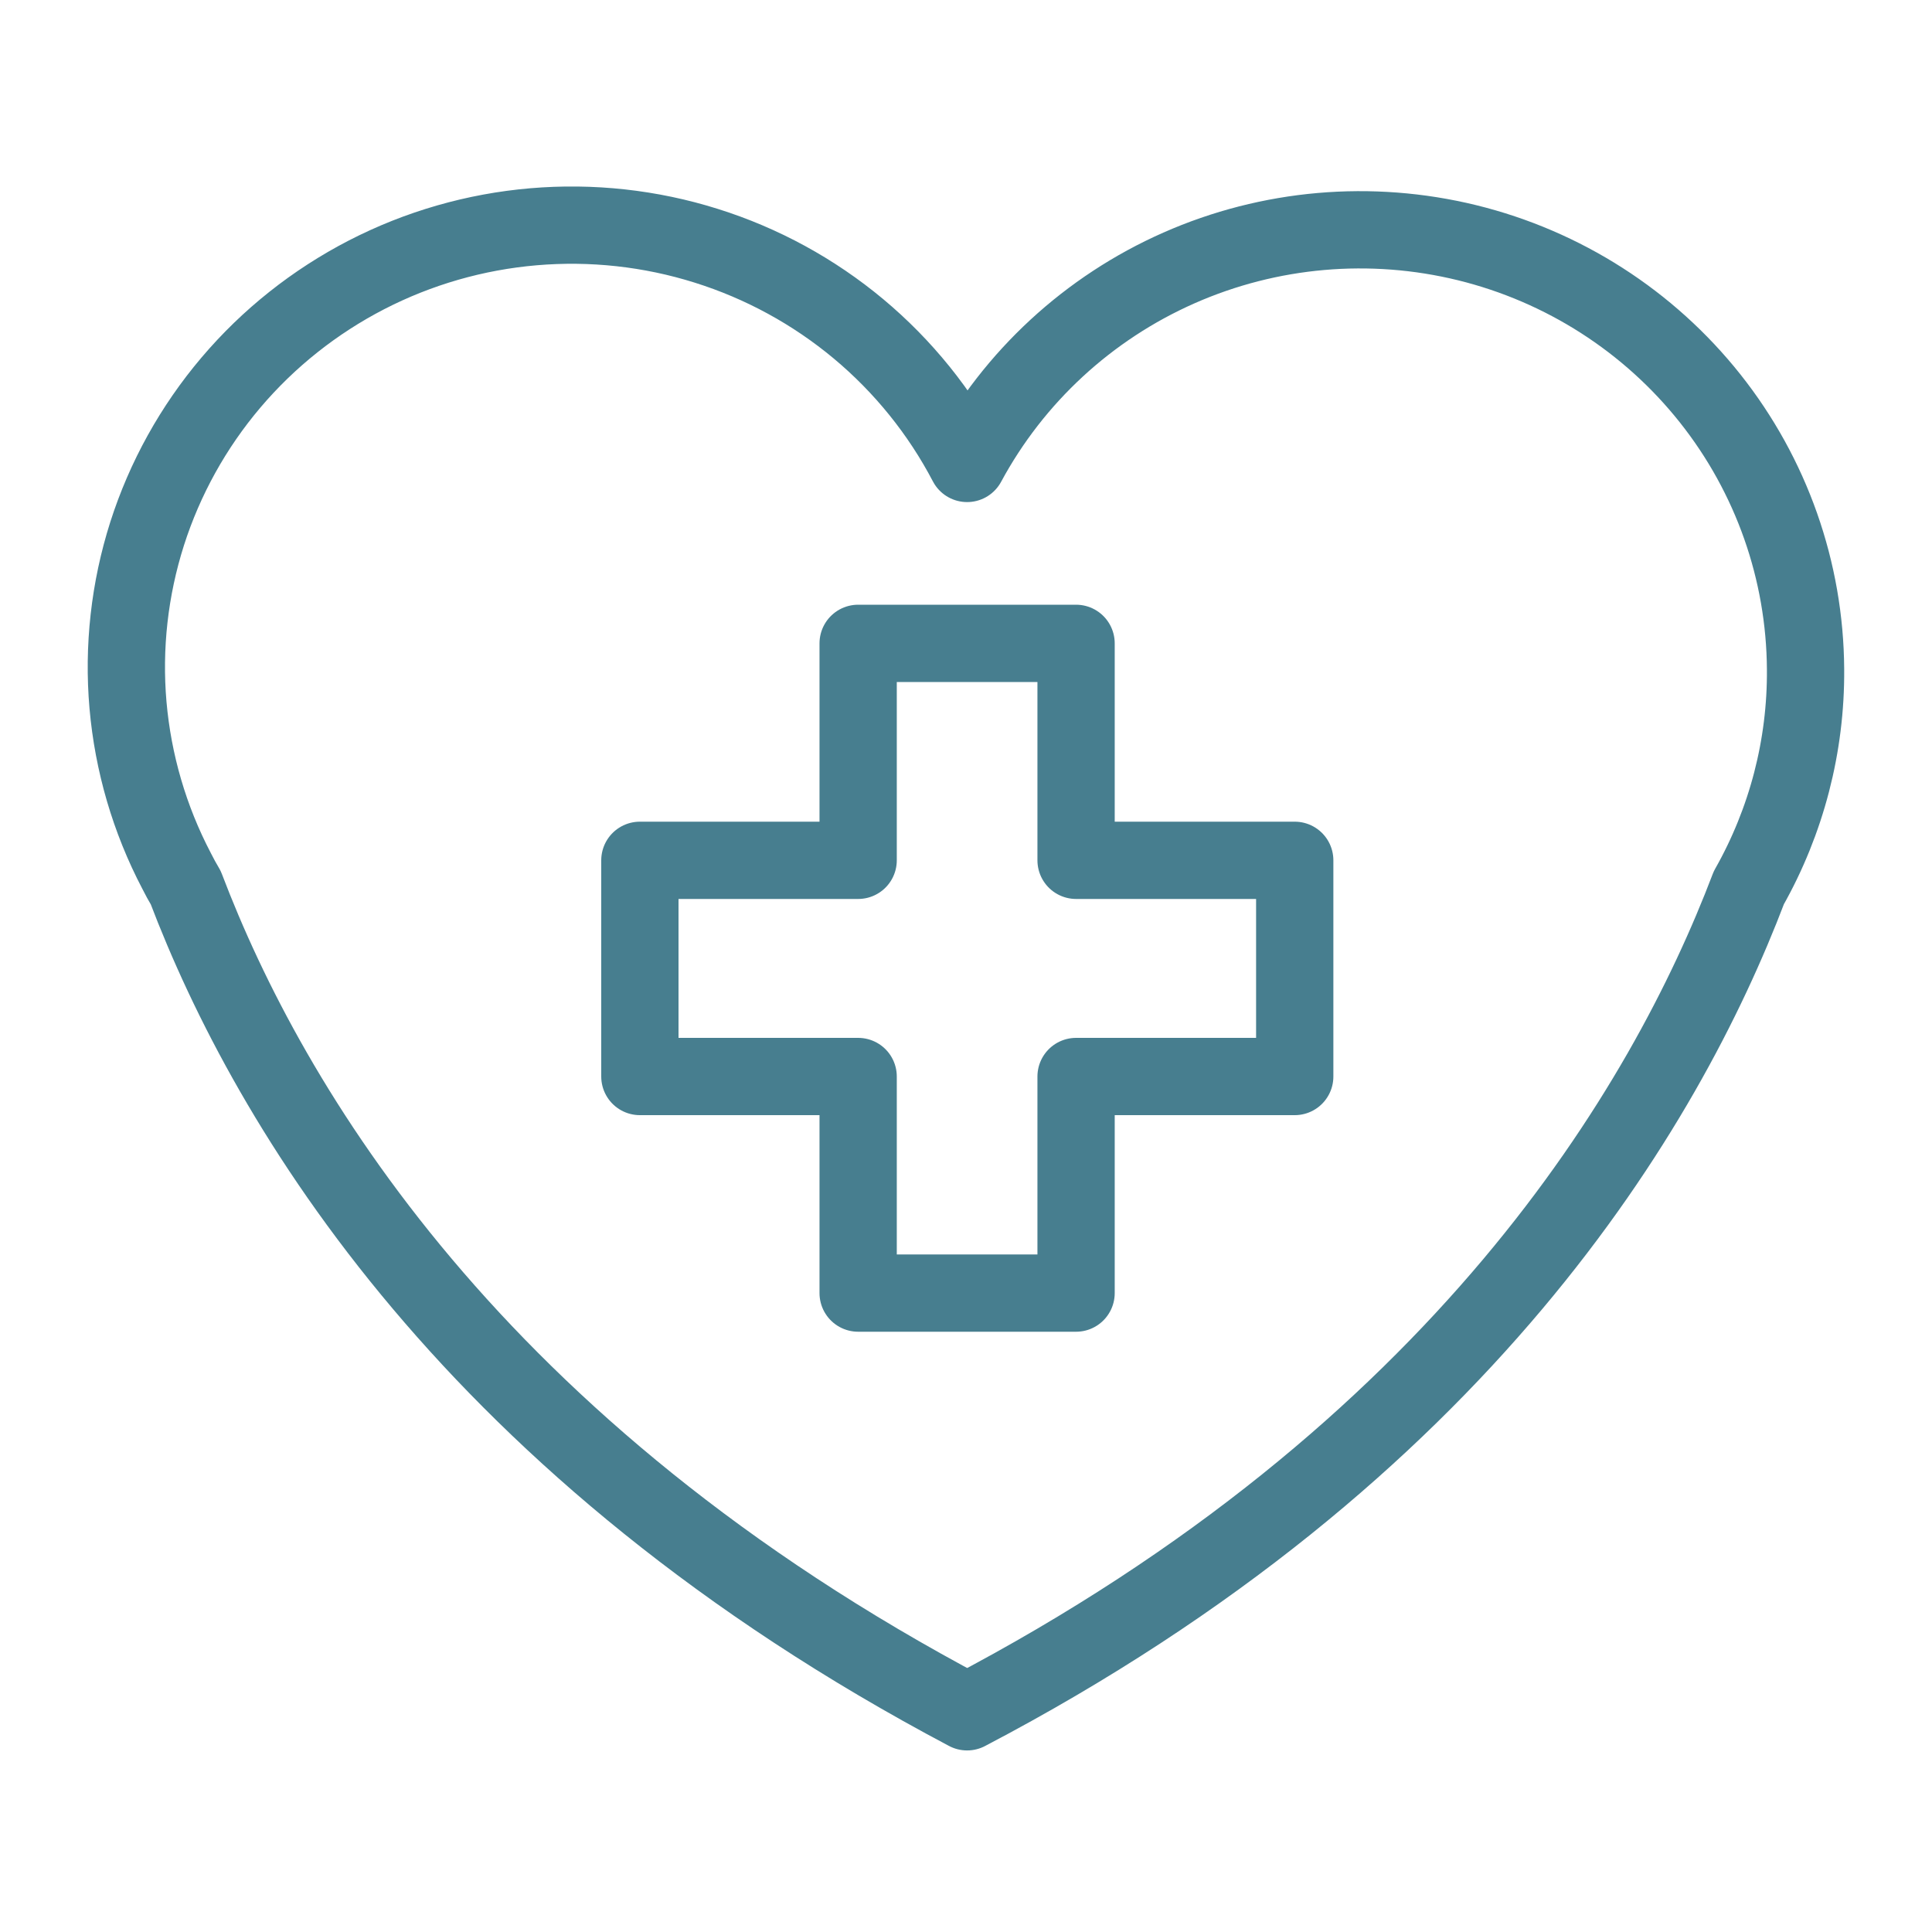 <svg width='40' height='40' viewBox='0 0 40 40' fill='none' xmlns='http://www.w3.org/2000/svg'><path d='M37.382 13.857C37.37 11.821 36.675 9.847 35.406 8.248C34.136 6.648 32.366 5.514 30.374 5.025C28.382 4.537 26.283 4.72 24.408 5.548C22.534 6.376 20.991 7.8 20.023 9.595C19.465 8.529 18.701 7.582 17.774 6.808C16.847 6.035 15.776 5.45 14.621 5.088C13.467 4.725 12.252 4.592 11.045 4.695C9.838 4.798 8.664 5.136 7.589 5.69C6.515 6.244 5.56 7.002 4.781 7.921C4.001 8.841 3.412 9.904 3.046 11.049C2.681 12.195 2.546 13.401 2.65 14.598C2.755 15.795 3.095 16.96 3.653 18.026C3.715 18.149 3.777 18.264 3.846 18.379C5.569 22.909 9.787 30.029 20.023 35.441C30.267 30.075 34.485 22.909 36.208 18.379C36.989 16.999 37.394 15.44 37.382 13.857V13.857Z' stroke='#477E8F' stroke-width='1.6' stroke-linecap='round' stroke-linejoin='round'/><path d='M26.806 17.812H22.279V13.32H17.767V17.812H13.248V22.288H17.767V26.772H22.279V22.288H26.806V17.812Z' stroke='#477E8F' stroke-width='1.6' stroke-linecap='round' stroke-linejoin='round'/></svg>
